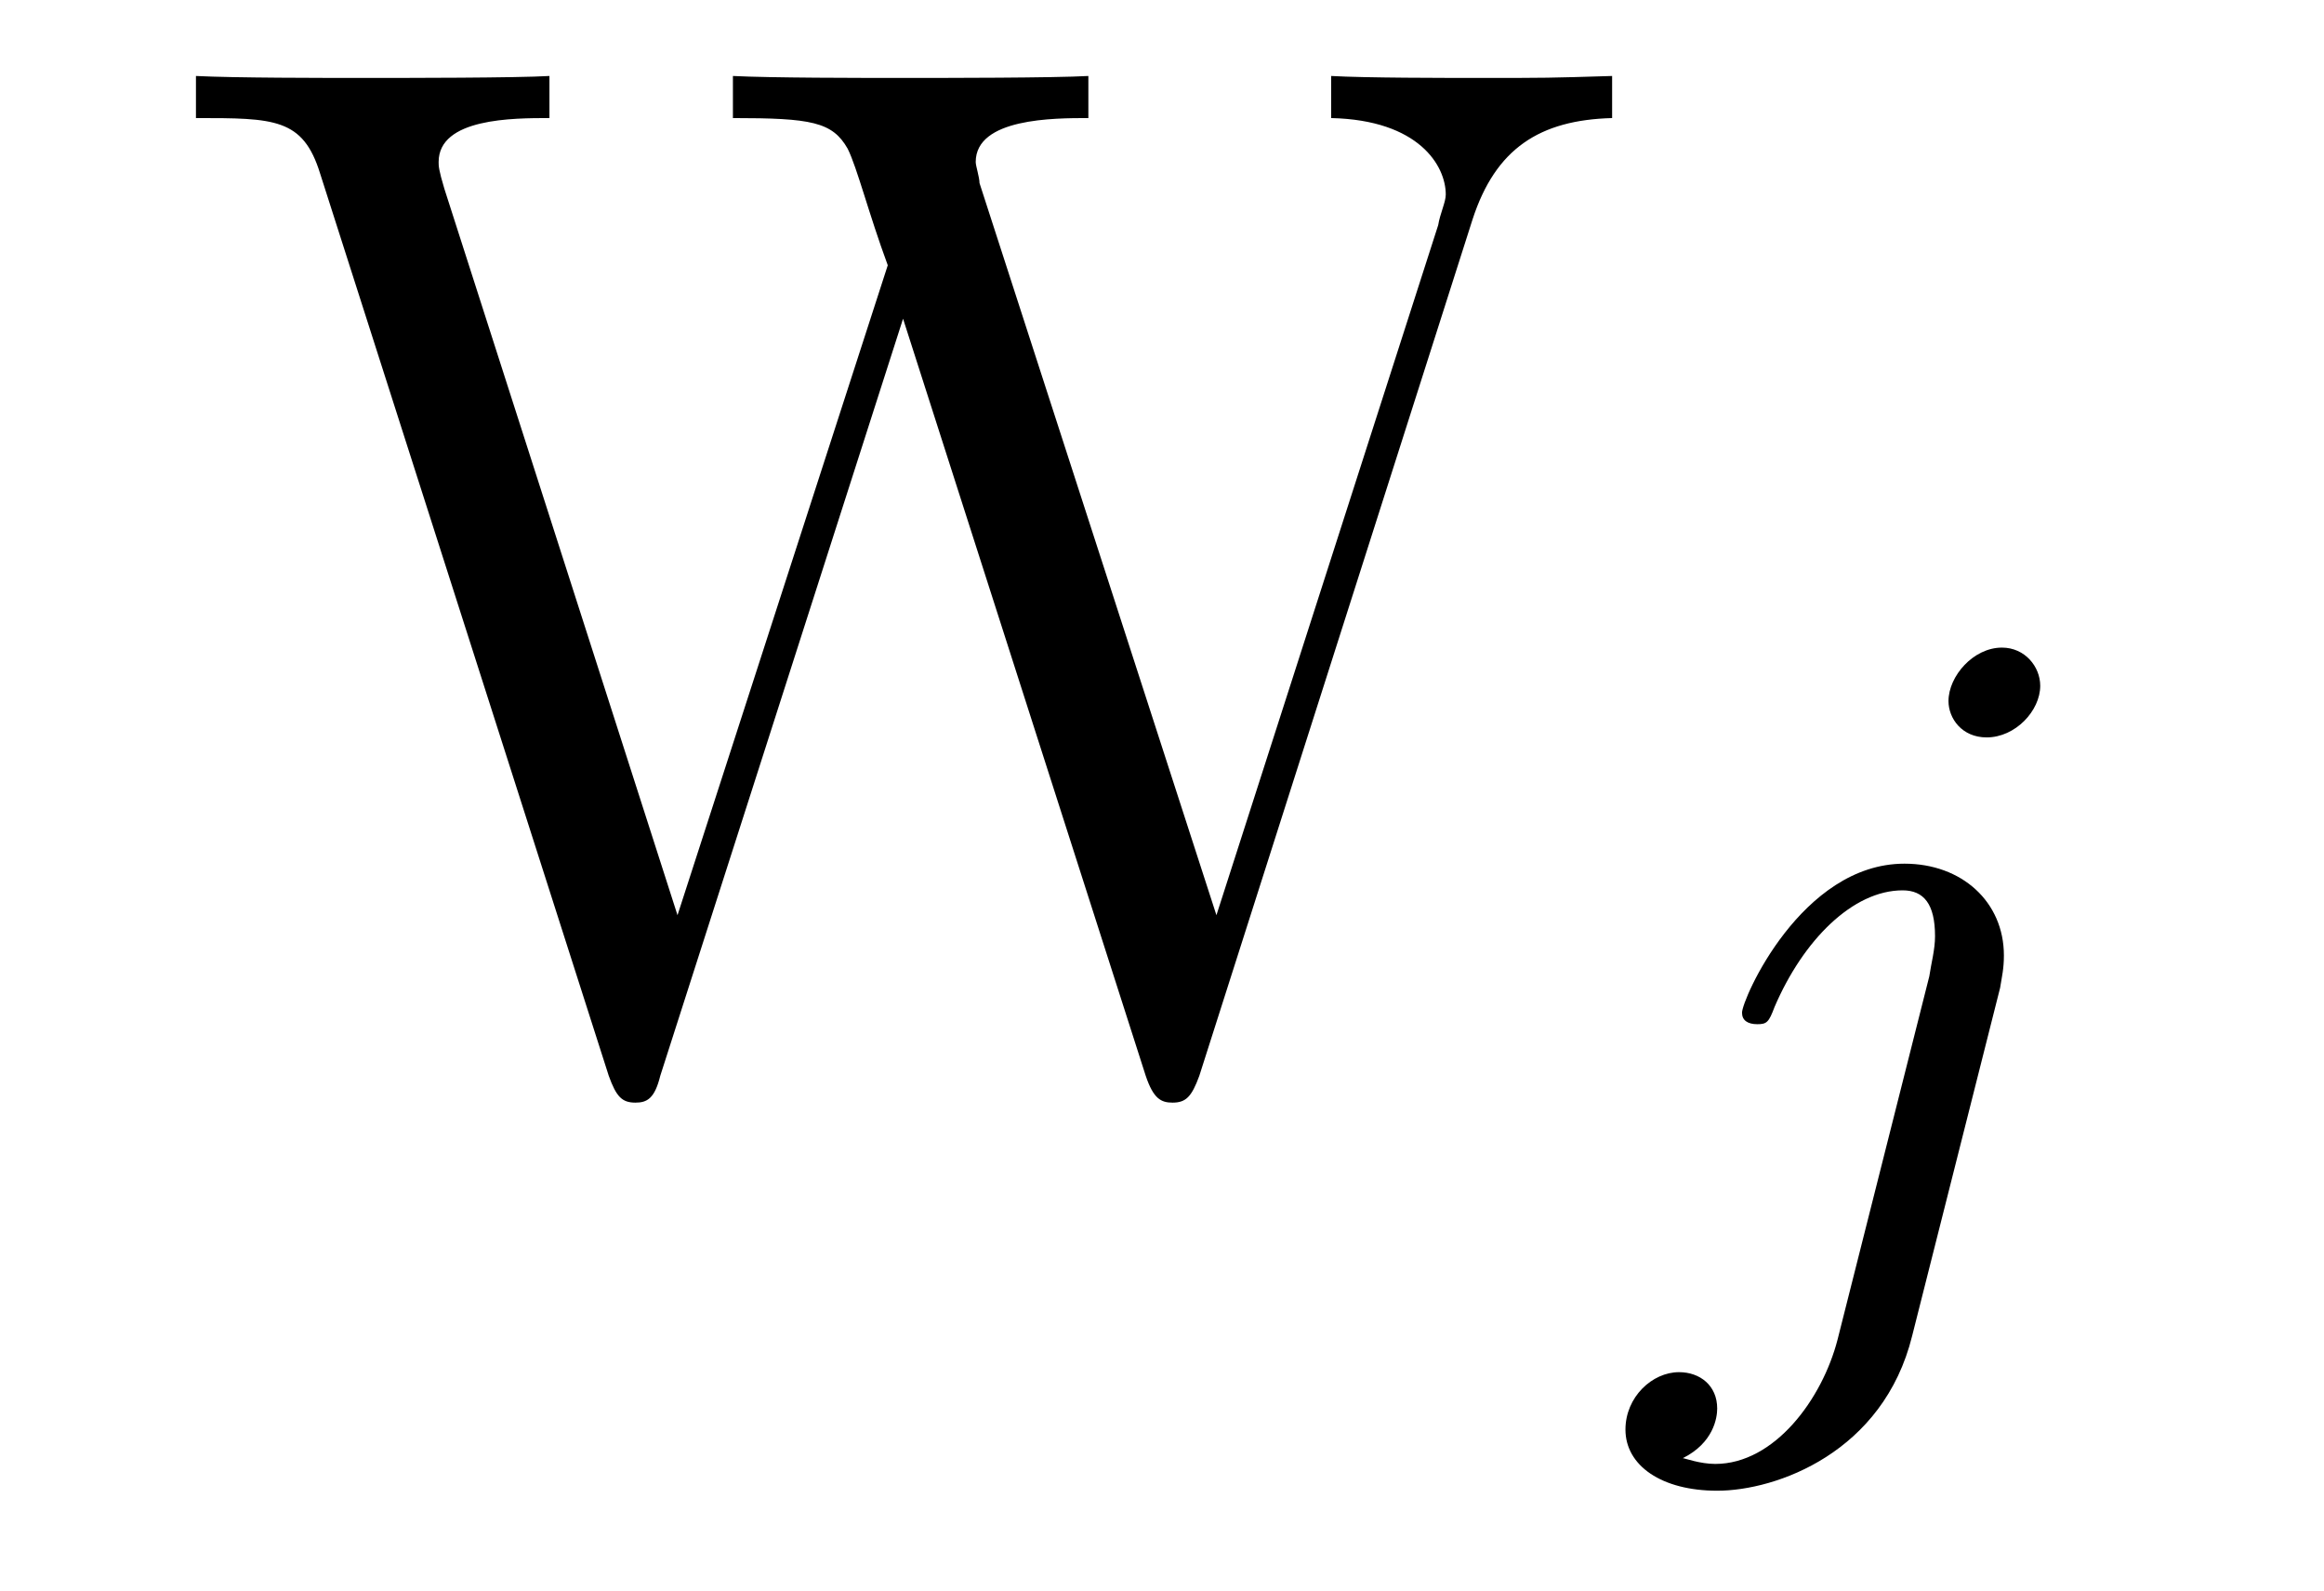 <?xml version='1.0'?>
<!-- This file was generated by dvisvgm 1.9.2 -->
<svg height='13pt' version='1.1' viewBox='0 -13 19 13' width='19pt' xmlns='http://www.w3.org/2000/svg' xmlns:xlink='http://www.w3.org/1999/xlink'>
<g id='page1'>
<g transform='matrix(1 0 0 1 -127 650)'>
<path d='M139.039 -661.207C139.227 -661.785 139.586 -662.019 140.18 -662.035V-662.379C139.664 -662.363 139.633 -662.363 139.117 -662.363C138.805 -662.363 138.164 -662.363 137.883 -662.379V-662.035C138.602 -662.019 138.82 -661.644 138.82 -661.41C138.82 -661.348 138.773 -661.254 138.758 -661.16L136.945 -655.52L135.008 -661.504C135.008 -661.551 134.977 -661.644 134.977 -661.676C134.977 -662.035 135.617 -662.035 135.898 -662.035V-662.379C135.617 -662.363 134.727 -662.363 134.383 -662.363C134.039 -662.363 133.305 -662.363 132.992 -662.379V-662.035C133.633 -662.035 133.805 -662.004 133.93 -661.785C134.008 -661.629 134.102 -661.254 134.258 -660.832L132.539 -655.52L130.633 -661.457C130.586 -661.613 130.586 -661.644 130.586 -661.676C130.586 -662.035 131.195 -662.035 131.492 -662.035V-662.379C131.227 -662.363 130.32 -662.363 129.977 -662.363C129.633 -662.363 128.914 -662.363 128.602 -662.379V-662.035C129.242 -662.035 129.477 -662.035 129.617 -661.582L131.977 -654.207C132.039 -654.035 132.086 -653.988 132.195 -653.988C132.289 -653.988 132.352 -654.02 132.398 -654.207L134.383 -660.395L136.367 -654.207C136.43 -654.02 136.492 -653.988 136.586 -653.988C136.695 -653.988 136.742 -654.035 136.805 -654.207L139.039 -661.207ZM140.394 -654.238' fill-rule='evenodd'/>
<path d='M143.68 -657.395C143.68 -657.551 143.555 -657.707 143.367 -657.707C143.133 -657.707 142.93 -657.473 142.93 -657.27C142.93 -657.129 143.039 -656.973 143.242 -656.973C143.477 -656.973 143.68 -657.191 143.68 -657.395ZM142.023 -652.051C141.898 -651.566 141.508 -651.035 141.023 -651.035C140.898 -651.035 140.773 -651.082 140.758 -651.082C141.008 -651.207 141.039 -651.41 141.039 -651.488C141.039 -651.676 140.898 -651.785 140.727 -651.785C140.508 -651.785 140.289 -651.582 140.289 -651.316C140.289 -651.02 140.586 -650.816 141.039 -650.816C141.523 -650.816 142.398 -651.129 142.633 -652.082L143.352 -654.926C143.367 -655.02 143.383 -655.082 143.383 -655.191C143.383 -655.629 143.039 -655.941 142.57 -655.941C141.727 -655.941 141.242 -654.832 141.242 -654.723C141.242 -654.66 141.289 -654.629 141.367 -654.629S141.461 -654.645 141.508 -654.77C141.742 -655.316 142.148 -655.723 142.555 -655.723C142.727 -655.723 142.82 -655.613 142.82 -655.348C142.82 -655.238 142.789 -655.129 142.773 -655.02L142.023 -652.051ZM143.875 -652.441' fill-rule='evenodd'/>
</g>
</g>
</svg>
